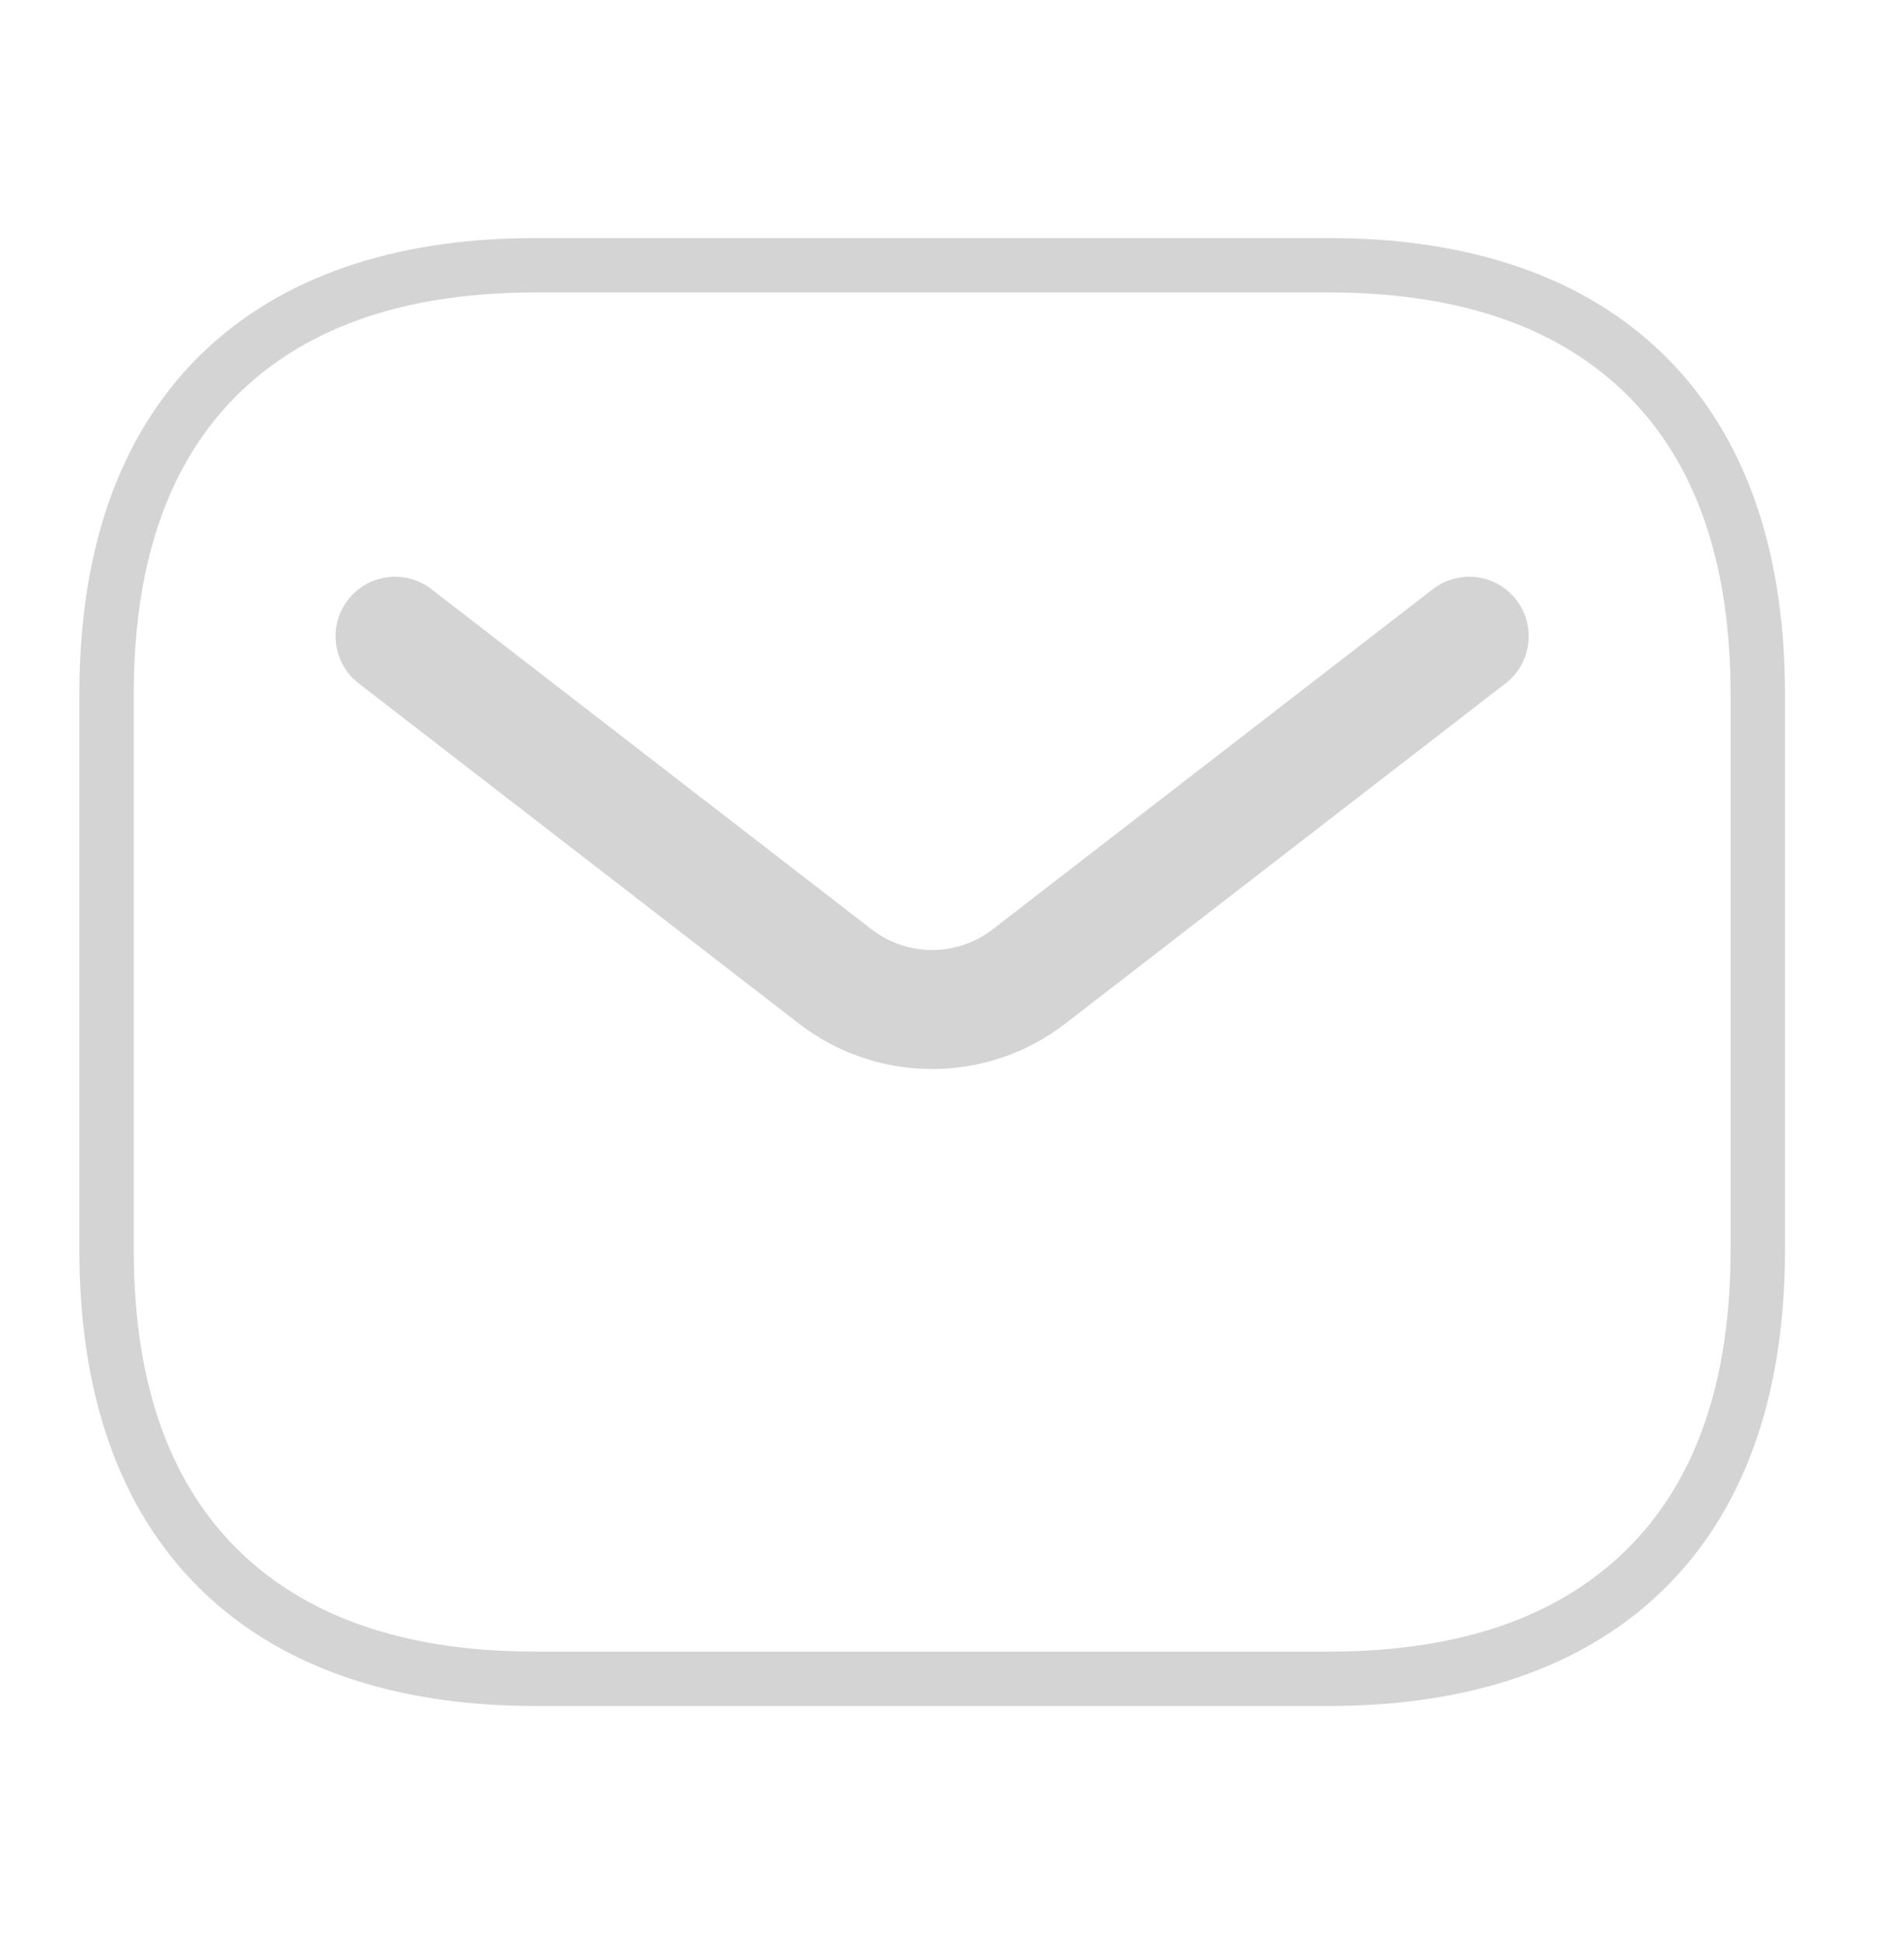 <svg viewBox="0 0 24 24.5" xmlns="http://www.w3.org/2000/svg" xmlns:xlink="http://www.w3.org/1999/xlink" width="24" height="24.5" fill="none">
	<rect id="email-svgrepo-com 1" width="24" height="24.5" x="0" y="0" fill="rgb(255,255,255)" fill-opacity="0" />
	<g id="SVGRepo_iconCarrier">
		<g id="style=bulk">
			<g id="email">
				<path id="vector (Stroke)" d="M6.75 3C5.135 3 3.675 3.404 2.615 4.388C1.545 5.382 1 6.857 1 8.75L1 15.75C1 17.643 1.545 19.119 2.615 20.112C3.675 21.096 5.135 21.5 6.75 21.5L16.75 21.5C18.365 21.5 19.825 21.096 20.885 20.112C21.955 19.119 22.5 17.643 22.5 15.75L22.5 8.75C22.5 6.857 21.955 5.382 20.885 4.388C19.825 3.404 18.365 3 16.75 3L6.75 3ZM3.139 4.838C4.001 4.07 5.204 3.686 6.75 3.686L16.75 3.686C18.296 3.686 19.5 4.07 20.361 4.838C20.38 4.855 20.399 4.873 20.419 4.89C20.498 4.964 20.575 5.042 20.648 5.122C21.425 5.978 21.814 7.187 21.814 8.75L21.814 15.75C21.814 17.313 21.425 18.522 20.648 19.378C20.575 19.459 20.498 19.536 20.419 19.61C20.4 19.627 20.38 19.645 20.361 19.662C19.5 20.43 18.296 20.814 16.75 20.814L6.75 20.814C5.204 20.814 4.001 20.43 3.139 19.662C3.12 19.645 3.1 19.627 3.081 19.61C3.002 19.536 2.925 19.459 2.852 19.378C2.075 18.522 1.686 17.313 1.686 15.75L1.686 8.75C1.686 7.187 2.075 5.978 2.852 5.122C2.925 5.042 3.002 4.964 3.081 4.89C3.1 4.873 3.12 4.855 3.139 4.838Z" fill="rgb(212,212,212)" fill-rule="evenodd" />
				<path id="vector (Stroke)_2" d="M19.113 7.56C19.366 7.888 19.306 8.359 18.978 8.612L13.431 12.898C12.441 13.664 11.058 13.664 10.068 12.898L4.521 8.612C4.193 8.359 4.133 7.888 4.386 7.56C4.639 7.232 5.11 7.172 5.438 7.425L10.985 11.711C11.435 12.059 12.064 12.059 12.514 11.711L18.061 7.425C18.389 7.172 18.86 7.232 19.113 7.56Z" fill="rgb(212,212,212)" fill-rule="evenodd" />
			</g>
		</g>
	</g>
</svg>
